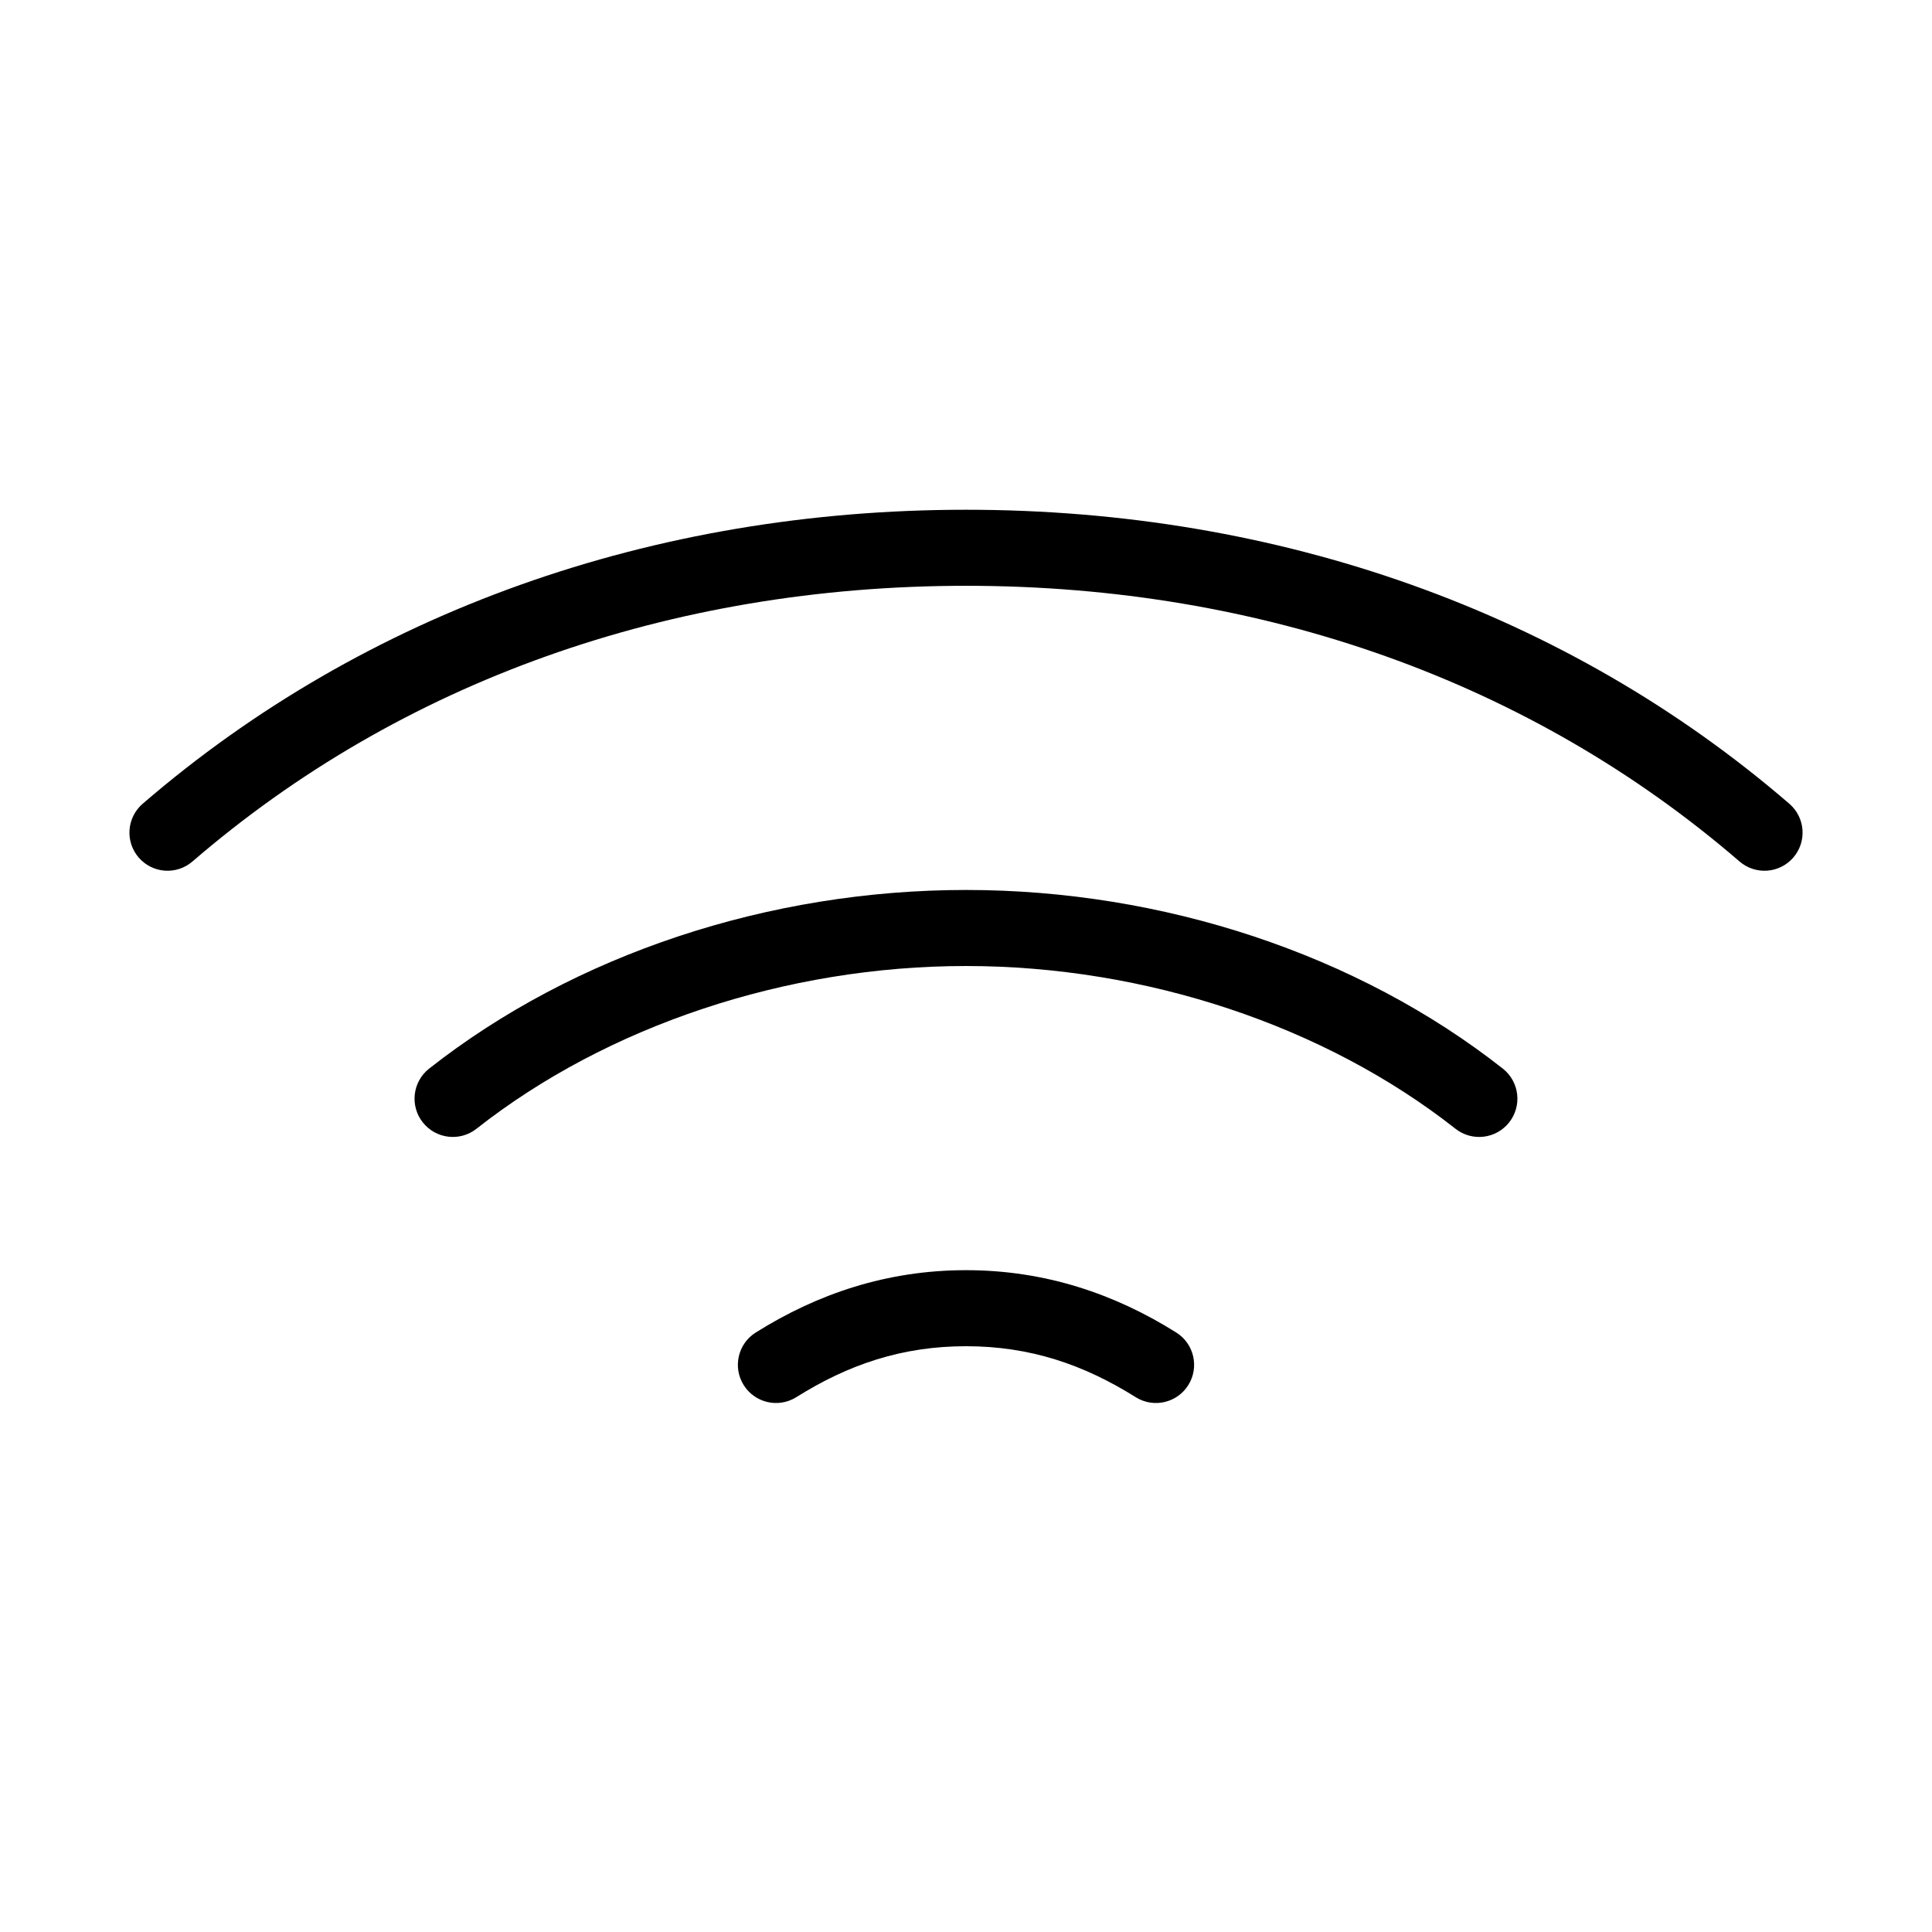 <?xml version="1.0" encoding="UTF-8"?>
<!-- Uploaded to: ICON Repo, www.iconrepo.com, Generator: ICON Repo Mixer Tools -->
<svg fill="#000000" width="800px" height="800px" version="1.1" viewBox="144 144 512 512" xmlns="http://www.w3.org/2000/svg">
 <path d="m400 279.09c-82.883 0-159.23 27.051-218.21 77.93-2.023 1.754-3.269 4.242-3.465 6.914-0.191 2.672 0.688 5.312 2.441 7.336 1.754 2.027 4.238 3.273 6.914 3.465 2.672 0.191 5.309-0.688 7.336-2.441 55.168-47.59 126.49-73.051 204.99-73.051 78.496 0 149.82 25.461 204.98 73.051 2.027 1.754 4.664 2.633 7.34 2.441 2.672-0.191 5.156-1.438 6.91-3.465 1.754-2.023 2.633-4.664 2.441-7.336-0.191-2.672-1.438-5.16-3.465-6.914-58.988-50.879-135.33-77.93-218.21-77.93zm0 100.76c-52.117 0-103.7 16.973-142.33 47.387-4.363 3.488-5.086 9.844-1.617 14.223 3.469 4.375 9.82 5.129 14.211 1.68 34.625-27.266 82.062-43.137 129.73-43.137s95.105 15.871 129.73 43.137c4.391 3.449 10.746 2.695 14.211-1.68 3.469-4.379 2.746-10.734-1.617-14.223-38.625-30.414-90.211-47.387-142.32-47.387zm0 100.76c-20.988 0-39.418 6.285-55.734 16.531-4.711 2.969-6.137 9.184-3.188 13.906 2.945 4.727 9.156 6.18 13.891 3.254 13.828-8.684 28.043-13.539 45.031-13.539 16.984 0 31.199 4.856 45.027 13.539 4.734 2.926 10.945 1.473 13.895-3.254 2.945-4.723 1.52-10.938-3.188-13.906-16.32-10.246-34.75-16.531-55.734-16.531z"/>
</svg>